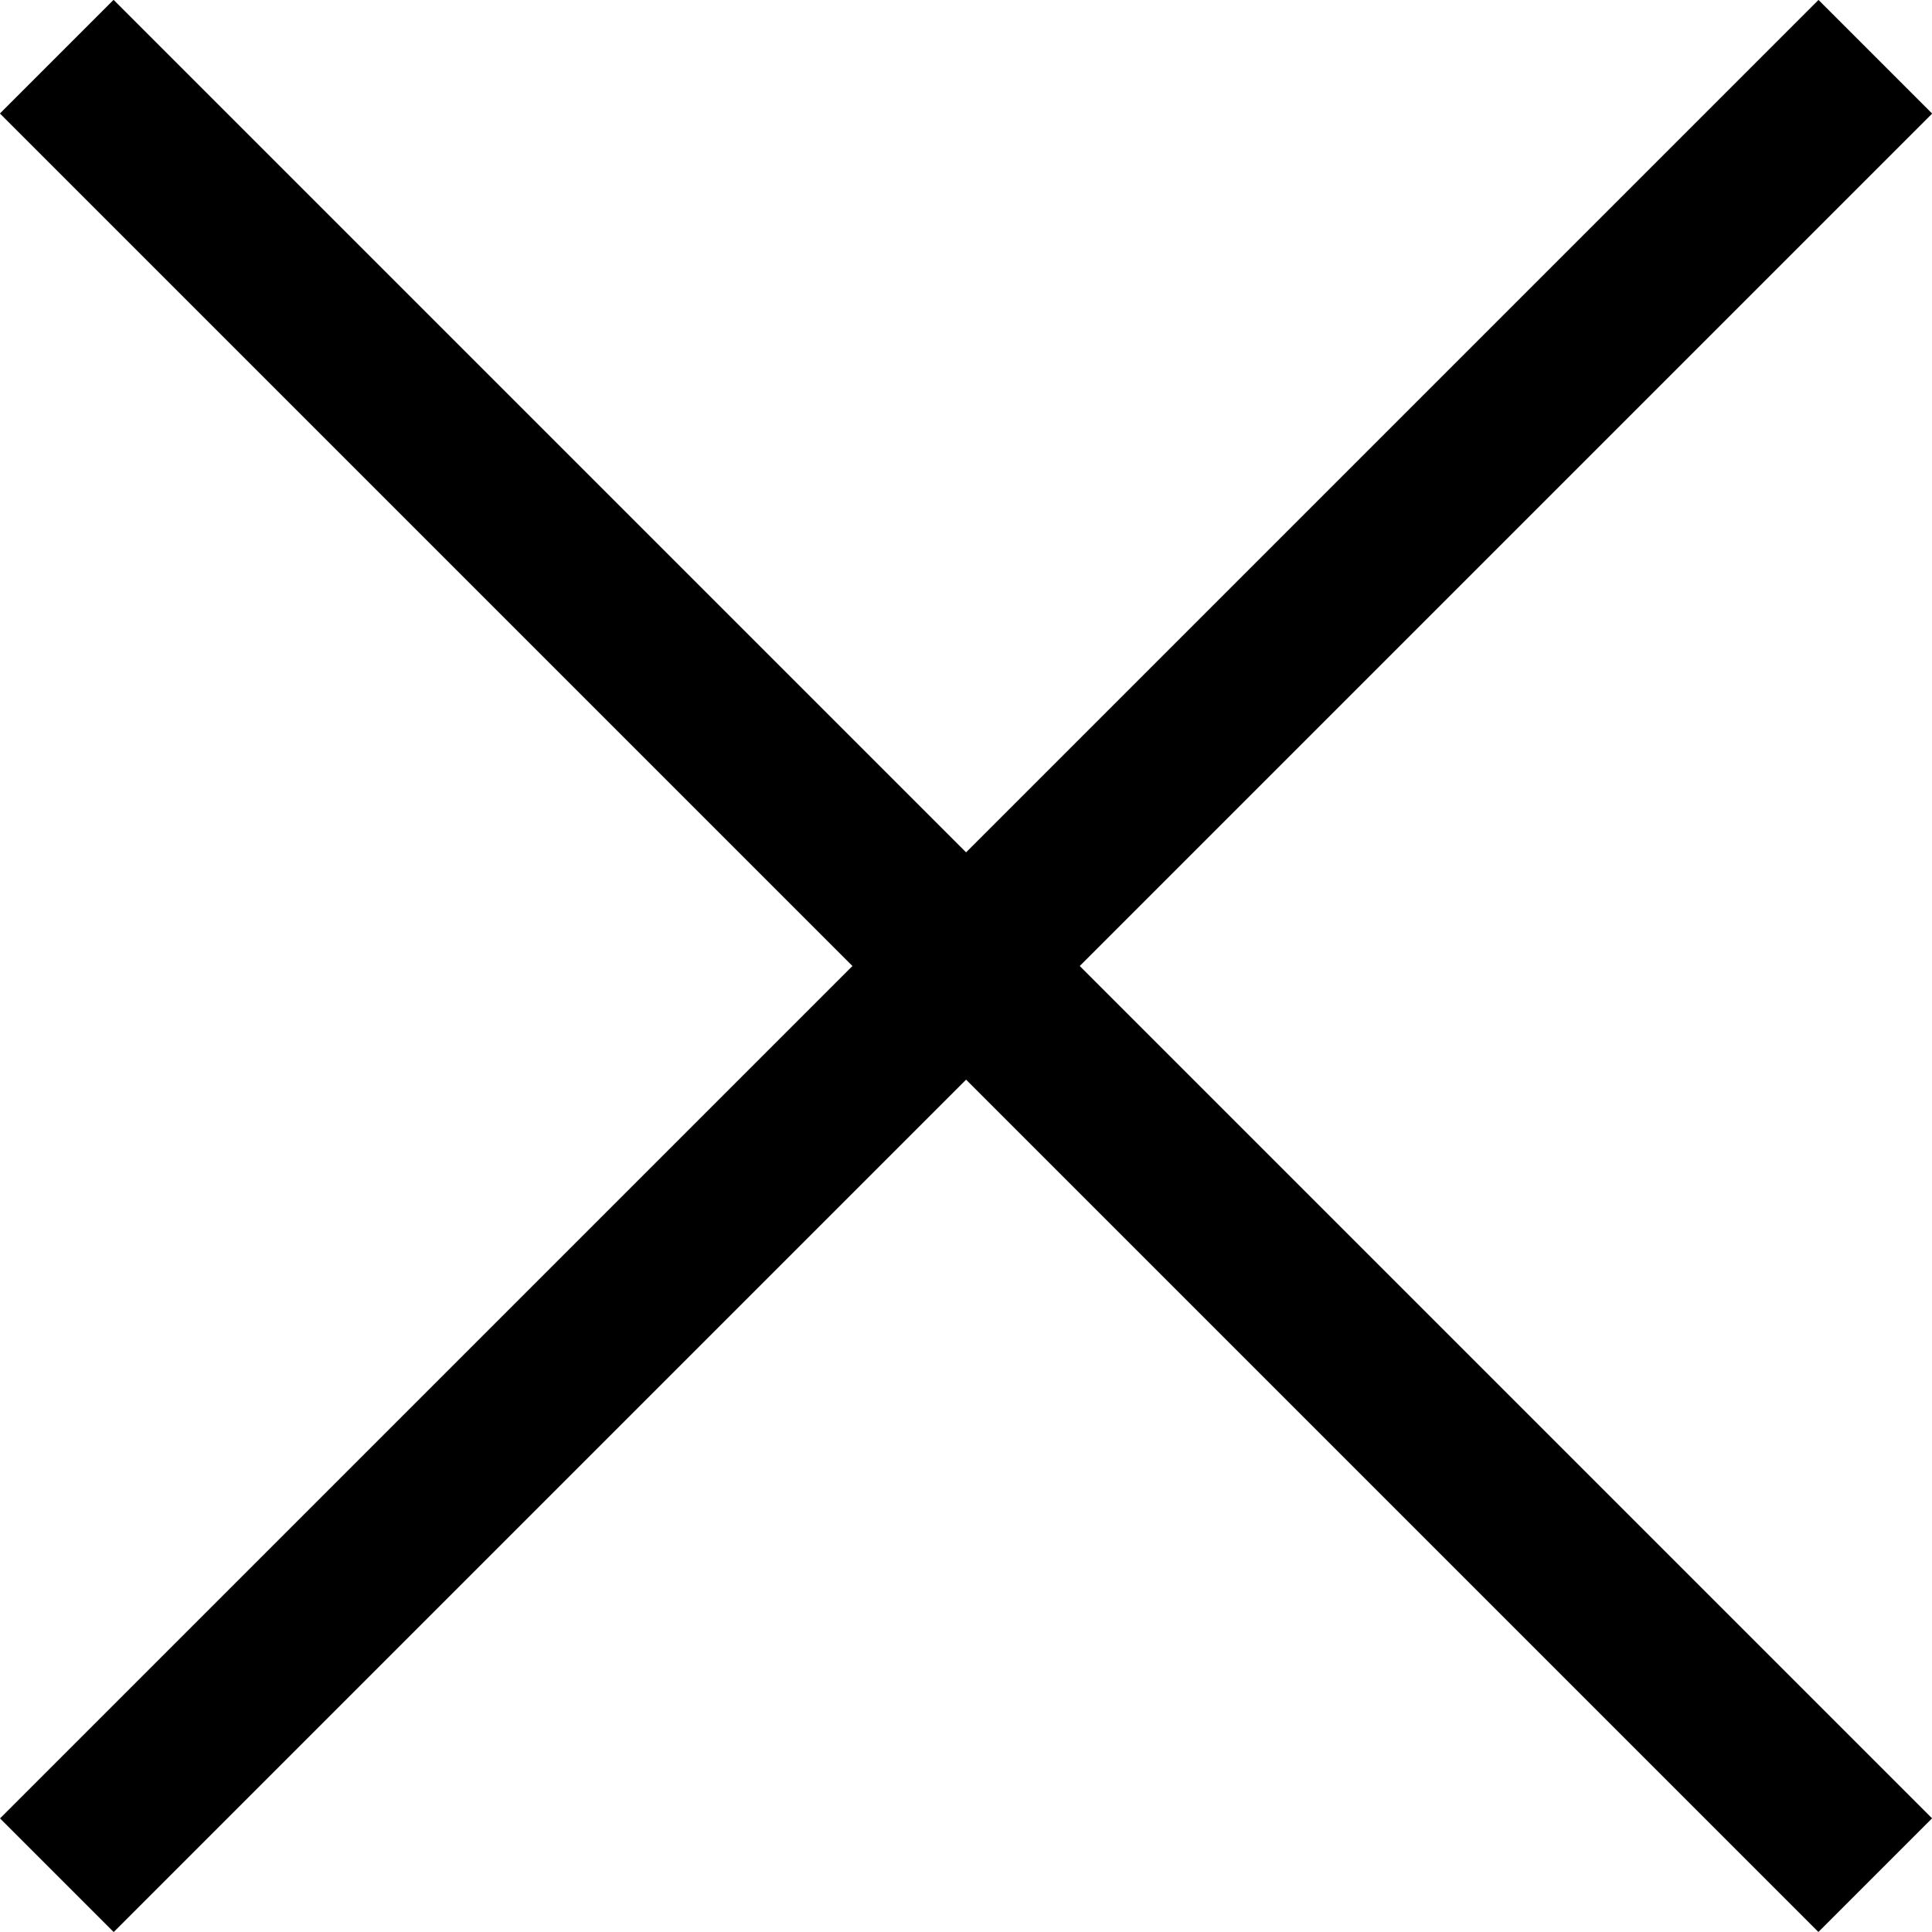 <?xml version="1.0" encoding="UTF-8"?><svg id="Layer_2" xmlns="http://www.w3.org/2000/svg" viewBox="0 0 12.02 12.02"><g id="Layer_1-2"><rect x="-1.99" y="5.51" width="16" height="1" transform="translate(6.01 -2.49) rotate(45)"/><rect x="-1.99" y="5.51" width="16" height="1" transform="translate(14.51 6.01) rotate(135)"/></g></svg>